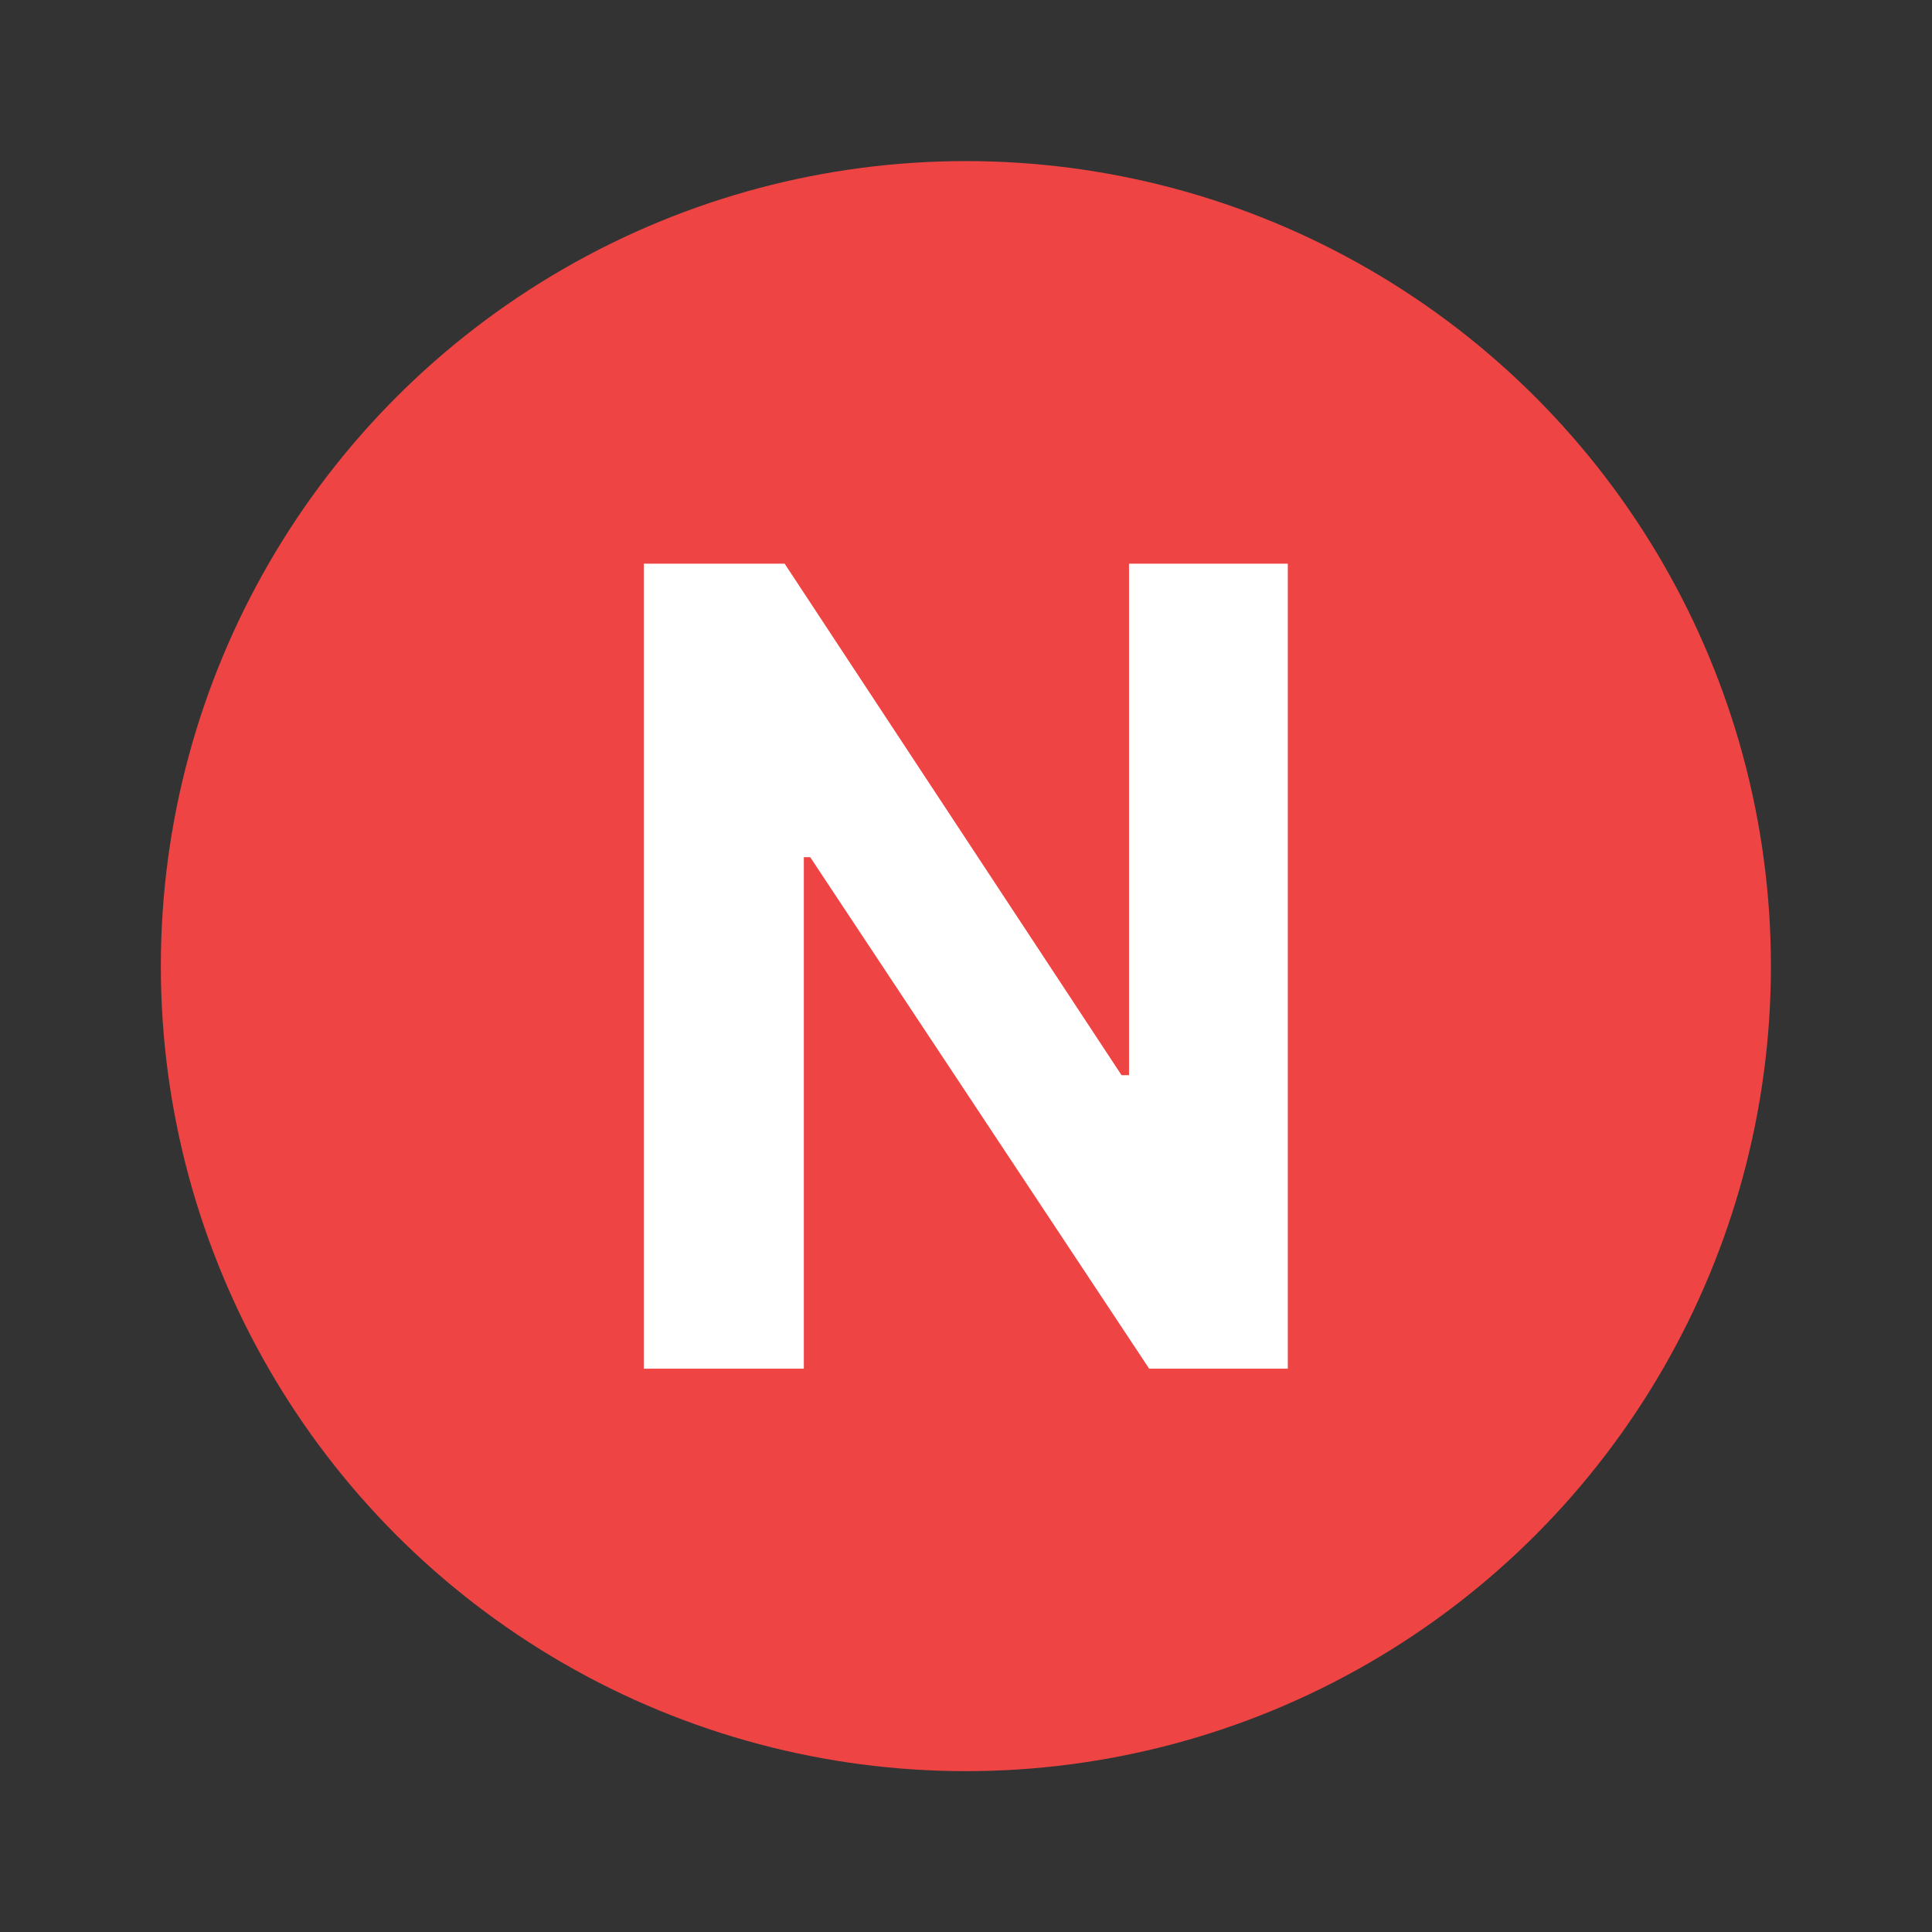 <svg width="16" height="16" viewBox="0 0 16 16" fill="none" xmlns="http://www.w3.org/2000/svg">
<rect x="0" y="0" width="16" height="16" fill="#333333" stroke="none"/>
<g id="New 16x16">
<g id="Group 27256">
<circle id="Ellipse 167" cx="7.999" cy="8.001" r="6.667" fill="#EF4444"/>
<path id="N" d="M10.665 4.668H9.35V8.904H9.288L6.498 4.668H5.332V11.335H6.657V7.099H6.71L9.517 11.335H10.665V4.668Z" fill="white"/>
</g>
</g>
</svg>
